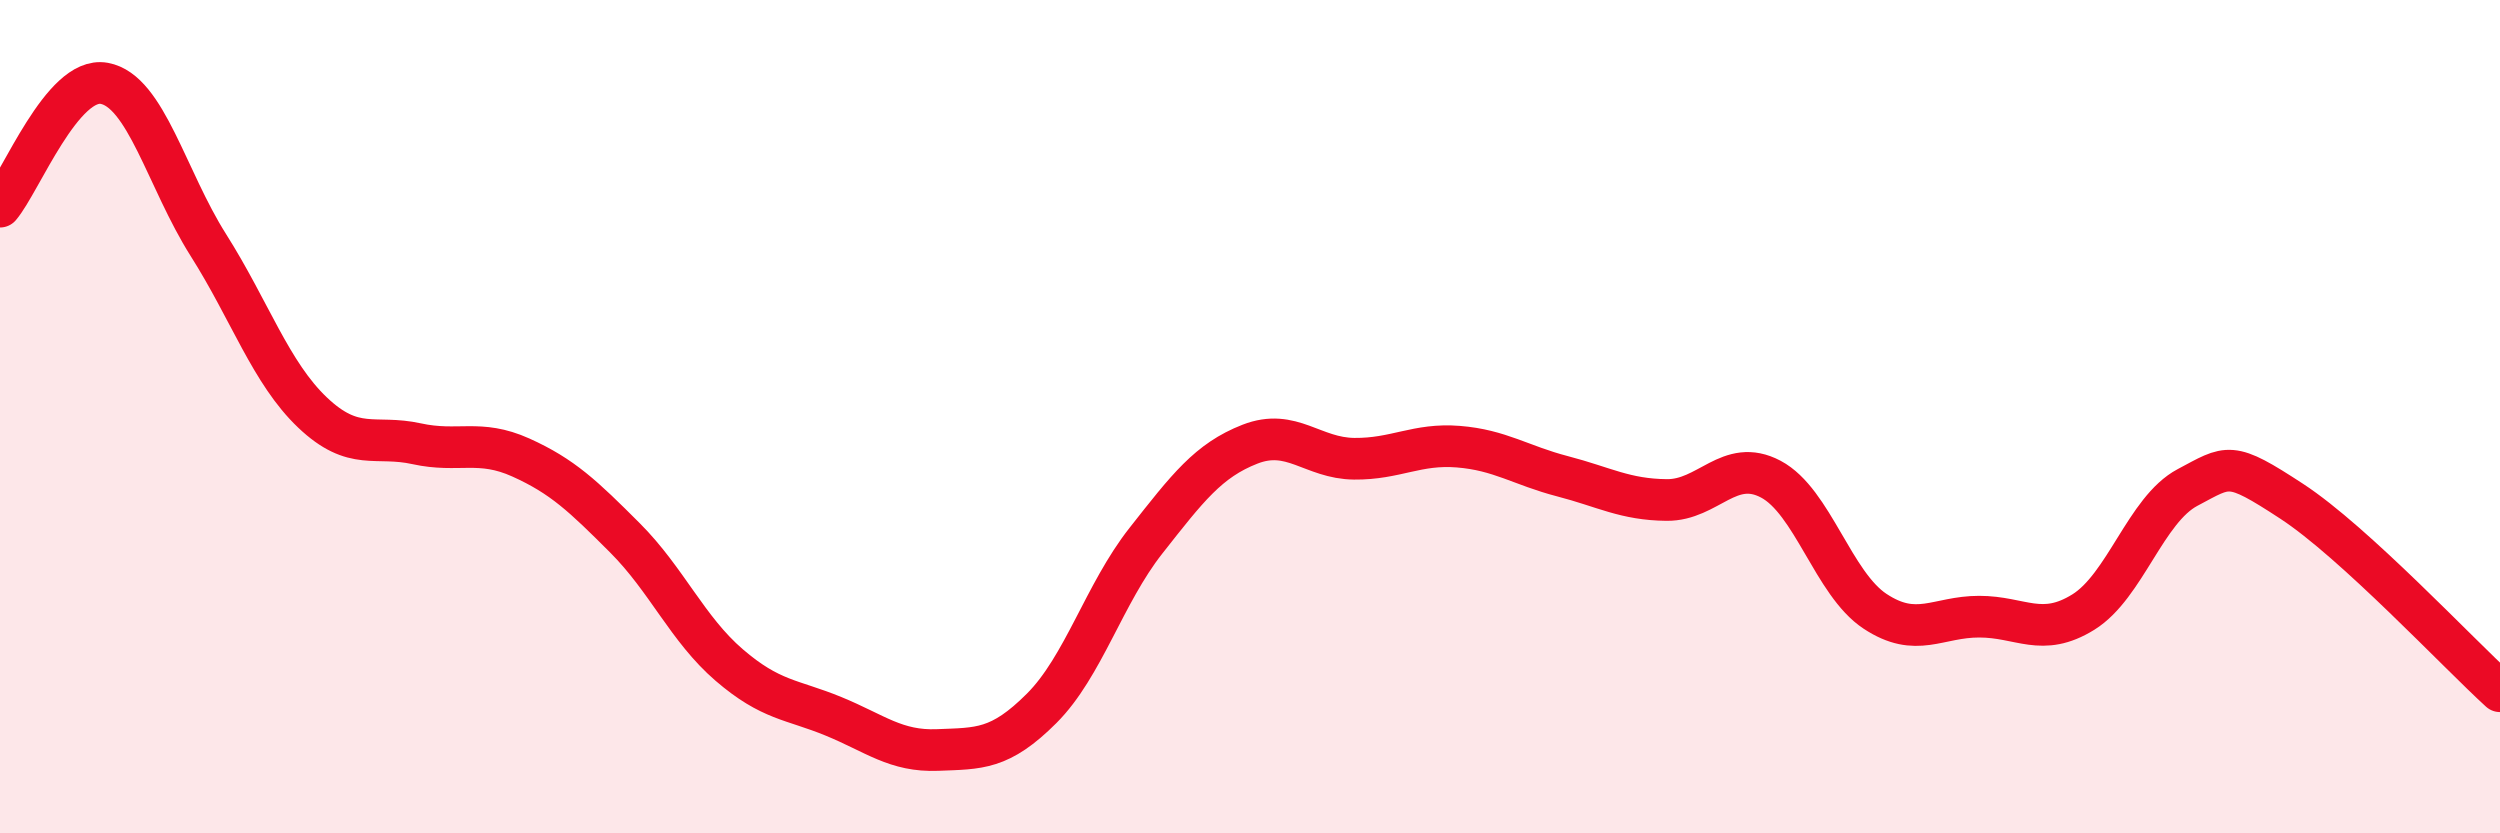 
    <svg width="60" height="20" viewBox="0 0 60 20" xmlns="http://www.w3.org/2000/svg">
      <path
        d="M 0,4.96 C 0.5,4.37 1.5,1.82 2.5,2 C 3.5,2.18 4,4.3 5,5.88 C 6,7.46 6.5,8.95 7.5,9.9 C 8.5,10.85 9,10.43 10,10.65 C 11,10.87 11.5,10.53 12.5,10.98 C 13.5,11.43 14,11.91 15,12.91 C 16,13.91 16.5,15.1 17.5,15.96 C 18.5,16.82 19,16.78 20,17.19 C 21,17.6 21.5,18.04 22.5,18 C 23.5,17.96 24,18 25,17 C 26,16 26.5,14.25 27.5,12.98 C 28.5,11.71 29,11.05 30,10.66 C 31,10.27 31.5,11 32.5,11.01 C 33.5,11.02 34,10.64 35,10.72 C 36,10.8 36.5,11.17 37.5,11.43 C 38.5,11.69 39,11.99 40,12 C 41,12.01 41.5,10.97 42.5,11.5 C 43.5,12.03 44,14.01 45,14.67 C 46,15.33 46.5,14.8 47.5,14.8 C 48.5,14.8 49,15.31 50,14.69 C 51,14.07 51.5,12.23 52.5,11.7 C 53.5,11.17 53.5,11.05 55,12.03 C 56.5,13.01 59,15.68 60,16.59L60 20L0 20Z"
        fill="#EB0A25"
        opacity="0.1"
        stroke-linecap="round"
        stroke-linejoin="round"
      />
      <path
        d="M 0,4.96 C 0.5,4.37 1.5,1.82 2.5,2 C 3.5,2.18 4,4.3 5,5.88 C 6,7.46 6.5,8.95 7.5,9.9 C 8.5,10.85 9,10.43 10,10.65 C 11,10.87 11.5,10.53 12.5,10.98 C 13.5,11.43 14,11.91 15,12.91 C 16,13.91 16.5,15.1 17.5,15.96 C 18.5,16.82 19,16.78 20,17.19 C 21,17.6 21.5,18.04 22.5,18 C 23.5,17.96 24,18 25,17 C 26,16 26.5,14.25 27.5,12.98 C 28.5,11.71 29,11.05 30,10.66 C 31,10.27 31.5,11 32.5,11.01 C 33.5,11.02 34,10.64 35,10.72 C 36,10.8 36.5,11.17 37.5,11.43 C 38.5,11.69 39,11.99 40,12 C 41,12.01 41.5,10.97 42.5,11.5 C 43.5,12.03 44,14.01 45,14.67 C 46,15.33 46.5,14.8 47.5,14.8 C 48.5,14.8 49,15.31 50,14.69 C 51,14.07 51.5,12.23 52.5,11.7 C 53.5,11.17 53.5,11.05 55,12.03 C 56.5,13.01 59,15.68 60,16.59"
        stroke="#EB0A25"
        stroke-width="1"
        fill="none"
        stroke-linecap="round"
        stroke-linejoin="round"
      />
    </svg>
  